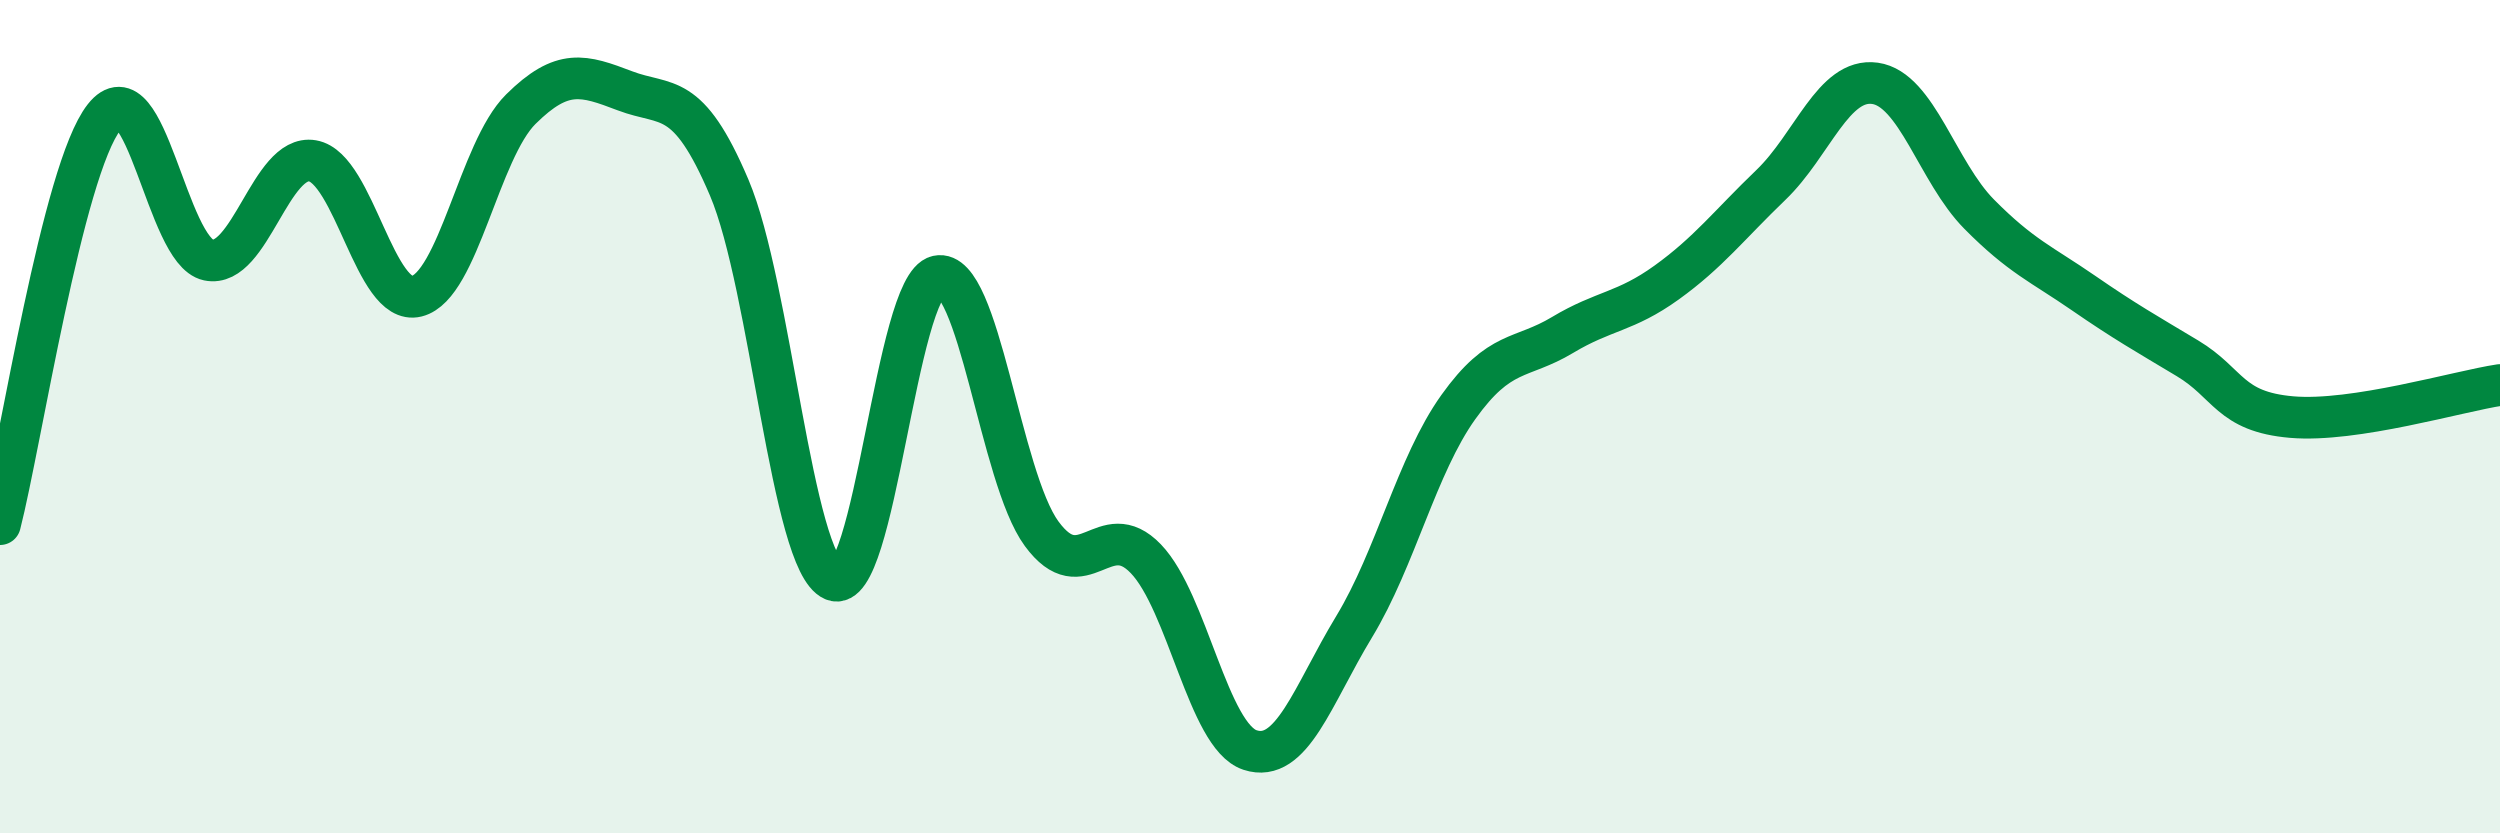 
    <svg width="60" height="20" viewBox="0 0 60 20" xmlns="http://www.w3.org/2000/svg">
      <path
        d="M 0,12.58 C 0.5,10.63 1.5,4.08 2.5,2.81 C 3.5,1.54 4,6.03 5,6.24 C 6,6.45 6.5,3.69 7.5,3.86 C 8.5,4.03 9,7.36 10,7.11 C 11,6.86 11.5,3.61 12.5,2.62 C 13.5,1.63 14,1.8 15,2.18 C 16,2.56 16.5,2.15 17.5,4.5 C 18.5,6.85 19,13.49 20,13.92 C 21,14.35 21.5,6.85 22.5,6.63 C 23.5,6.41 24,11.45 25,12.81 C 26,14.17 26.5,12.37 27.5,13.41 C 28.5,14.45 29,17.67 30,18 C 31,18.33 31.5,16.69 32.5,15.04 C 33.5,13.39 34,11.17 35,9.77 C 36,8.37 36.5,8.64 37.5,8.04 C 38.5,7.44 39,7.5 40,6.78 C 41,6.06 41.5,5.4 42.5,4.44 C 43.5,3.48 44,1.86 45,2 C 46,2.14 46.5,4.13 47.5,5.14 C 48.5,6.15 49,6.34 50,7.03 C 51,7.72 51.5,8 52.5,8.6 C 53.5,9.2 53.5,9.88 55,10.01 C 56.5,10.14 59,9.39 60,9.24L60 20L0 20Z"
        fill="#008740"
        opacity="0.1"
        stroke-linecap="round"
        stroke-linejoin="round"
      />
      <path
        d="M 0,12.58 C 0.5,10.63 1.5,4.08 2.5,2.81 C 3.5,1.54 4,6.03 5,6.24 C 6,6.45 6.5,3.69 7.5,3.86 C 8.5,4.03 9,7.36 10,7.11 C 11,6.86 11.5,3.61 12.5,2.62 C 13.5,1.63 14,1.8 15,2.18 C 16,2.56 16.5,2.15 17.5,4.5 C 18.5,6.85 19,13.49 20,13.92 C 21,14.35 21.5,6.85 22.5,6.63 C 23.5,6.41 24,11.45 25,12.81 C 26,14.17 26.5,12.37 27.5,13.41 C 28.5,14.45 29,17.67 30,18 C 31,18.33 31.5,16.69 32.5,15.04 C 33.5,13.39 34,11.17 35,9.77 C 36,8.37 36.5,8.64 37.5,8.04 C 38.5,7.44 39,7.5 40,6.78 C 41,6.06 41.5,5.4 42.5,4.44 C 43.5,3.48 44,1.86 45,2 C 46,2.14 46.5,4.13 47.5,5.14 C 48.5,6.15 49,6.34 50,7.03 C 51,7.72 51.5,8 52.5,8.6 C 53.5,9.2 53.5,9.88 55,10.01 C 56.5,10.14 59,9.39 60,9.24"
        stroke="#008740"
        stroke-width="1"
        fill="none"
        stroke-linecap="round"
        stroke-linejoin="round"
      />
    </svg>
  